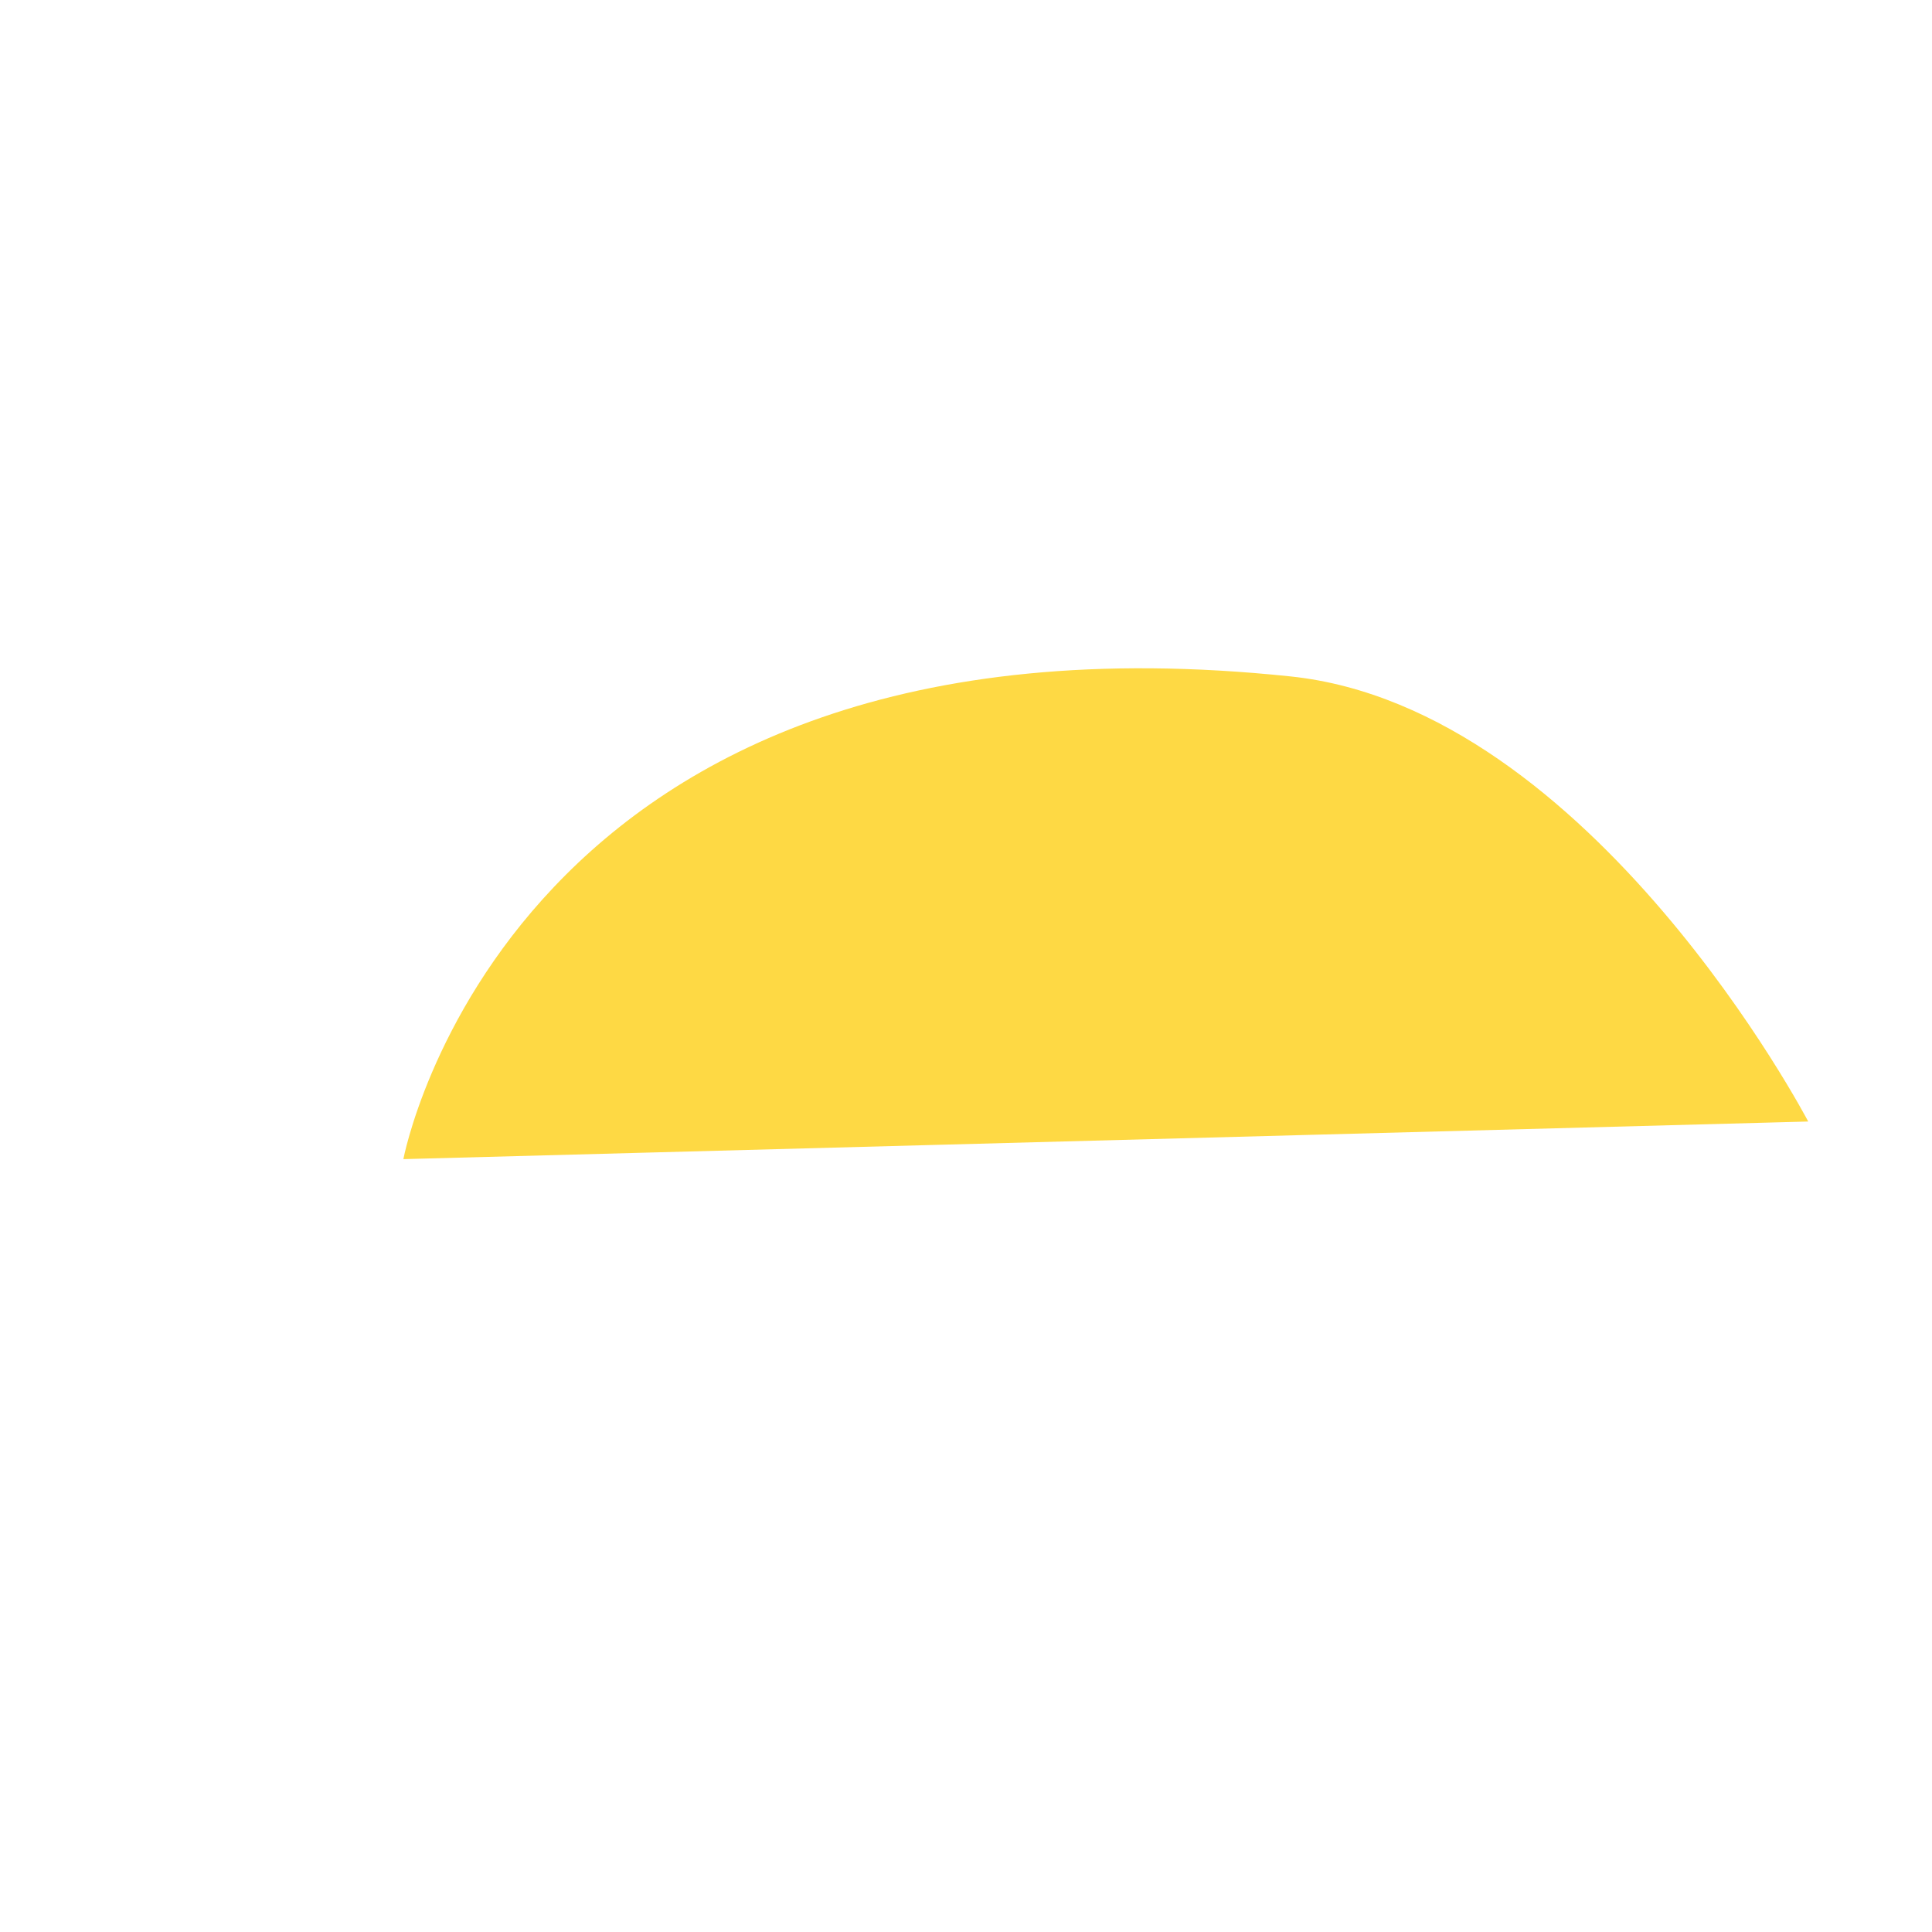 <?xml version="1.0" standalone="no"?><!DOCTYPE svg PUBLIC "-//W3C//DTD SVG 1.1//EN" "http://www.w3.org/Graphics/SVG/1.1/DTD/svg11.dtd"><svg t="1553303561990" class="icon" style="" viewBox="0 0 1024 1024" version="1.1" xmlns="http://www.w3.org/2000/svg" p-id="16875" xmlns:xlink="http://www.w3.org/1999/xlink" width="200" height="200"><defs><style type="text/css"></style></defs><path d="M213.799 614.363l744.592-19.936S843.761 375.312 684.065 358.521C269.848 315 213.799 614.363 213.799 614.363z" fill="#FED944" p-id="16876"></path><path d="M469.846 764.026l-21.407 22.654c-29.784 31.924-44.917 58.357-44.917 78.536a66.324 66.324 0 0 0 132.649 0c0-32.036-37.732-71.35-45.048-78.666z m0 130.304a29.318 29.318 0 0 1-29.523-29.058c0-5.584 6.422-21.481 29.635-47.561a113.29 113.29 0 0 1 29.411 47.561 29.318 29.318 0 0 1-29.523 29.002z m207.983-130.304l-21.407 22.654c-29.784 31.906-44.917 58.339-44.917 78.536a66.324 66.324 0 0 0 132.649 0c0-32.036-37.732-71.35-45.048-78.666z m0 130.304a29.318 29.318 0 0 1-29.523-29.058c0-5.584 6.403-21.463 29.635-47.542a112.861 112.861 0 0 1 29.411 47.542 29.318 29.318 0 0 1-29.523 29.002z m299.438-344.541c0.503-27.922-19.08-54.448-52.81-72.356a224.978 224.978 0 0 0 2.103-30.752 254.594 254.594 0 0 0-84.306-185.459A387.541 387.541 0 0 0 642.591 166.603l-9.642-14.296V59.754a60.089 60.089 0 0 0-60.275-59.753H106.448A60.089 60.089 0 0 0 46.173 59.754v898.536a60.275 60.275 0 0 0 120.549 0V119.098h346.607v37.118l-4.97 7.781a407.18 407.18 0 0 0-212.972 93.986c-61.112 53.462-94.731 120.661-94.731 189.164a243.146 243.146 0 0 0 3.518 41.25 78.741 78.741 0 0 0-36.559 61.057v25.577c0 35.871 35.07 63.96 79.82 63.96h103.591l-7.297 7.707c-29.784 31.924-44.917 58.339-44.917 78.536a66.324 66.324 0 0 0 132.649 0c0-30.528-34.363-67.814-43.745-77.177a101.73 101.73 0 0 0-8.414-9.065h179.707l-7.297 7.725c-29.784 31.906-44.899 58.32-44.899 78.517a66.324 66.324 0 0 0 132.649 0c0-32.036-37.732-71.35-45.048-78.666l-7.167-7.576h179.763l-7.297 7.725c-29.784 31.906-44.917 58.339-44.917 78.517a66.324 66.324 0 0 0 132.649 0c0-31.813-37.714-71.313-45.029-78.666l-7.167-7.576h102.214c44.675 0 79.82-28.09 79.82-63.96v-25.242zM365.156 754.29a29.318 29.318 0 0 1-29.523-29.039c0-5.584 6.403-21.481 29.635-47.561a113.55 113.55 0 0 1 29.411 47.561 29.318 29.318 0 0 1-29.523 29.039z m207.983 0a29.318 29.318 0 0 1-29.523-29.039c0-5.584 6.403-21.463 29.653-47.561a113.55 113.55 0 0 1 29.411 47.561 29.337 29.337 0 0 1-29.616 29.039z m208.002 0a29.337 29.337 0 0 1-29.542-29.039c0-5.584 6.422-21.463 29.653-47.561a113.55 113.55 0 0 1 29.411 47.561 29.318 29.318 0 0 1-29.523 29.039zM234.071 512.689l11.467-6.869-2.978-13.03a204.502 204.502 0 0 1-5.119-45.643 218.258 218.258 0 0 1 82.184-161.558A370.9 370.9 0 0 1 521.26 199.365l8.674-0.987 20.197-31.403V82.315H129.921V958.29a23.473 23.473 0 0 1-46.947 0V59.754a23.268 23.268 0 0 1 23.473-22.971h466.226A23.268 23.268 0 0 1 596.166 59.754v103.759l24.851 36.932 8.004 1.229c153.535 23.343 260.775 124.105 260.775 245.045a186.148 186.148 0 0 1-3.723 37.62l-3.109 14.892 13.998 5.826c26.34 10.927 43.838 28.685 43.559 44.396v25.577c0 14.985-19.285 27.196-43.019 27.196H247.436c-23.715 0-43.019-12.193-43.019-27.196v-25.577a50.986 50.986 0 0 1 29.653-36.764z" fill="" p-id="16877"></path></svg>